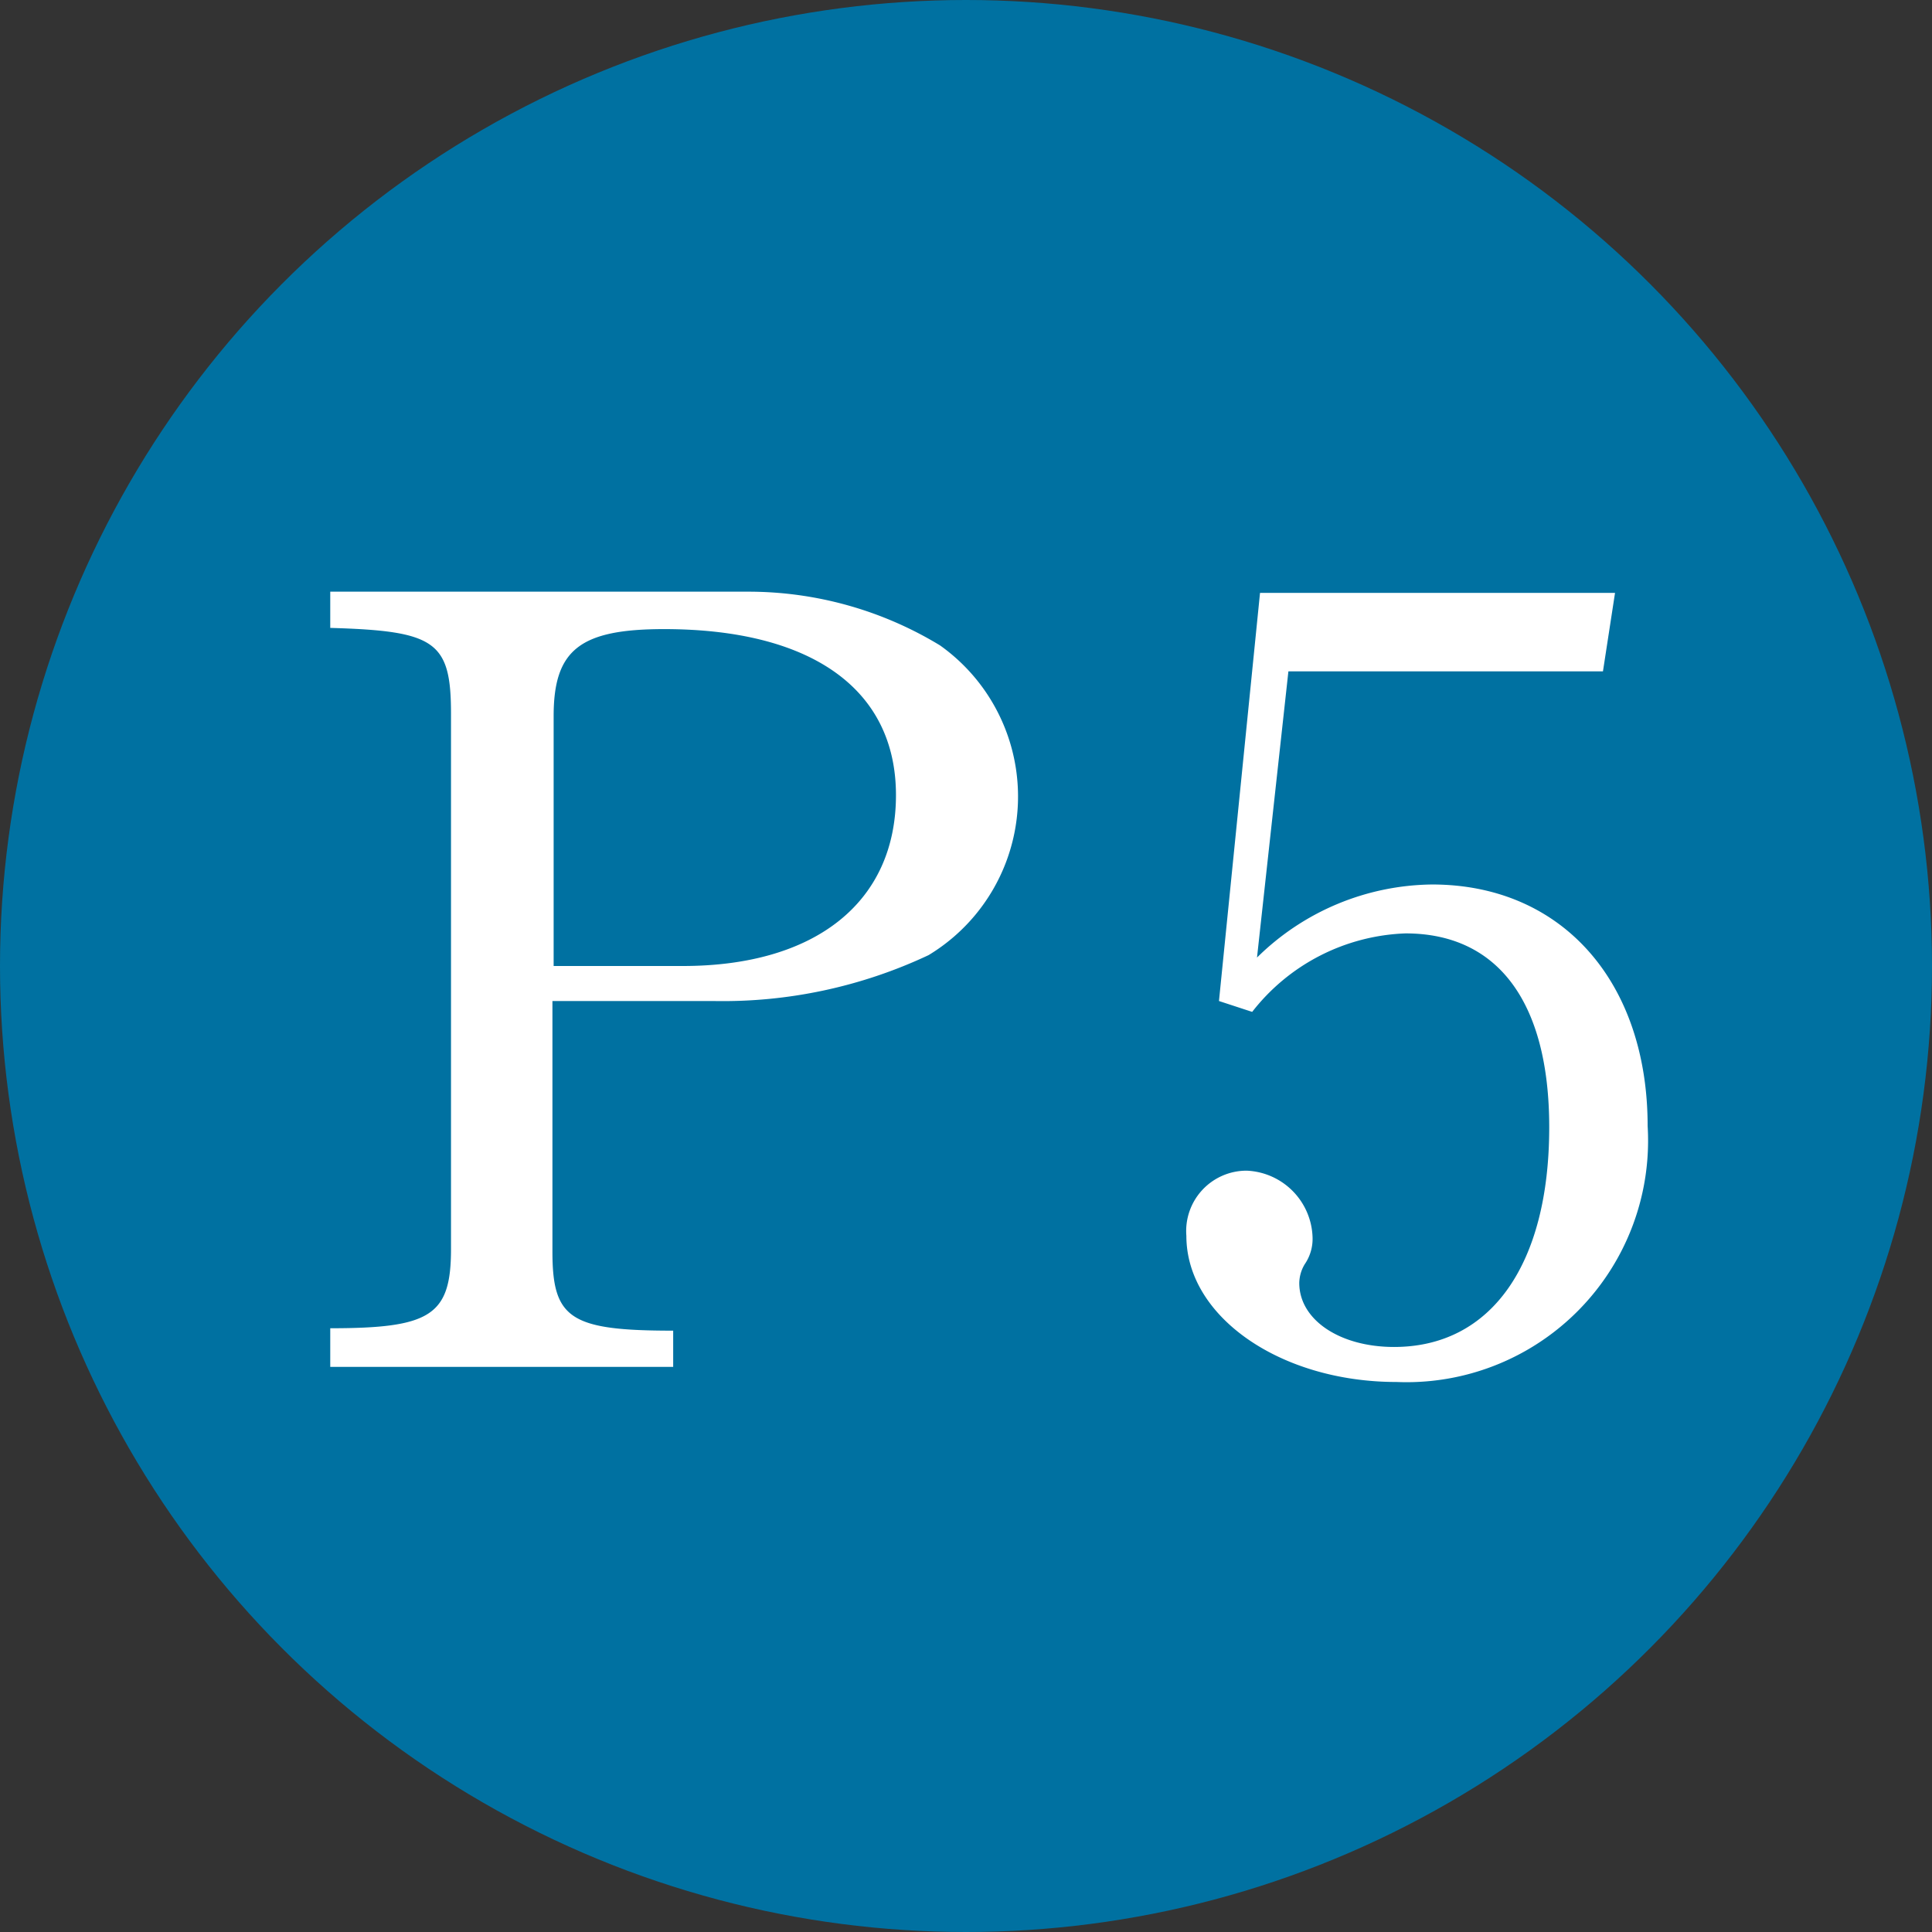 <svg xmlns="http://www.w3.org/2000/svg" width="32" height="32" viewBox="0 0 32 32"><rect x="0" y="0" width="32" height="32" fill="#333333" stroke="none"/><g id="レイヤー_2" data-name="レイヤー 2"><g id="レイヤー_1-2" data-name="レイヤー 1"><circle cx="16" cy="16" r="16" style="fill:#0071a1"/><path d="M5.47,22c1.66,0,2-.21,2-1.31V11.82c0-1.2-.26-1.37-2-1.42V9.8H12.4a6.11,6.11,0,0,1,3.17.89,3.07,3.07,0,0,1-.19,5.13,8,8,0,0,1-3.57.76H9.15v4.15c0,1.11.29,1.31,2,1.31v.6H5.47Zm5.84-6c2.2,0,3.53-1.06,3.53-2.83S13.42,10.42,11,10.42c-1.39,0-1.83.34-1.83,1.44V16Z" style="fill:#fff"/><path d="M20.82,15.86a4.19,4.19,0,0,1,2.9-1.21c2.15,0,3.57,1.61,3.57,4a4,4,0,0,1-4.16,4.24c-1.92,0-3.48-1.08-3.48-2.42a1,1,0,0,1,1-1.08,1.14,1.14,0,0,1,1.09,1.1.74.74,0,0,1-.13.45.62.62,0,0,0-.09.31c0,.61.67,1.06,1.57,1.06,1.61,0,2.57-1.37,2.57-3.64,0-2.07-.85-3.21-2.38-3.21a3.37,3.37,0,0,0-2.54,1.3l-.55-.18.68-6.76h5.88l-.2,1.3H21.34Z" style="fill:#fff"/></g></g></svg>